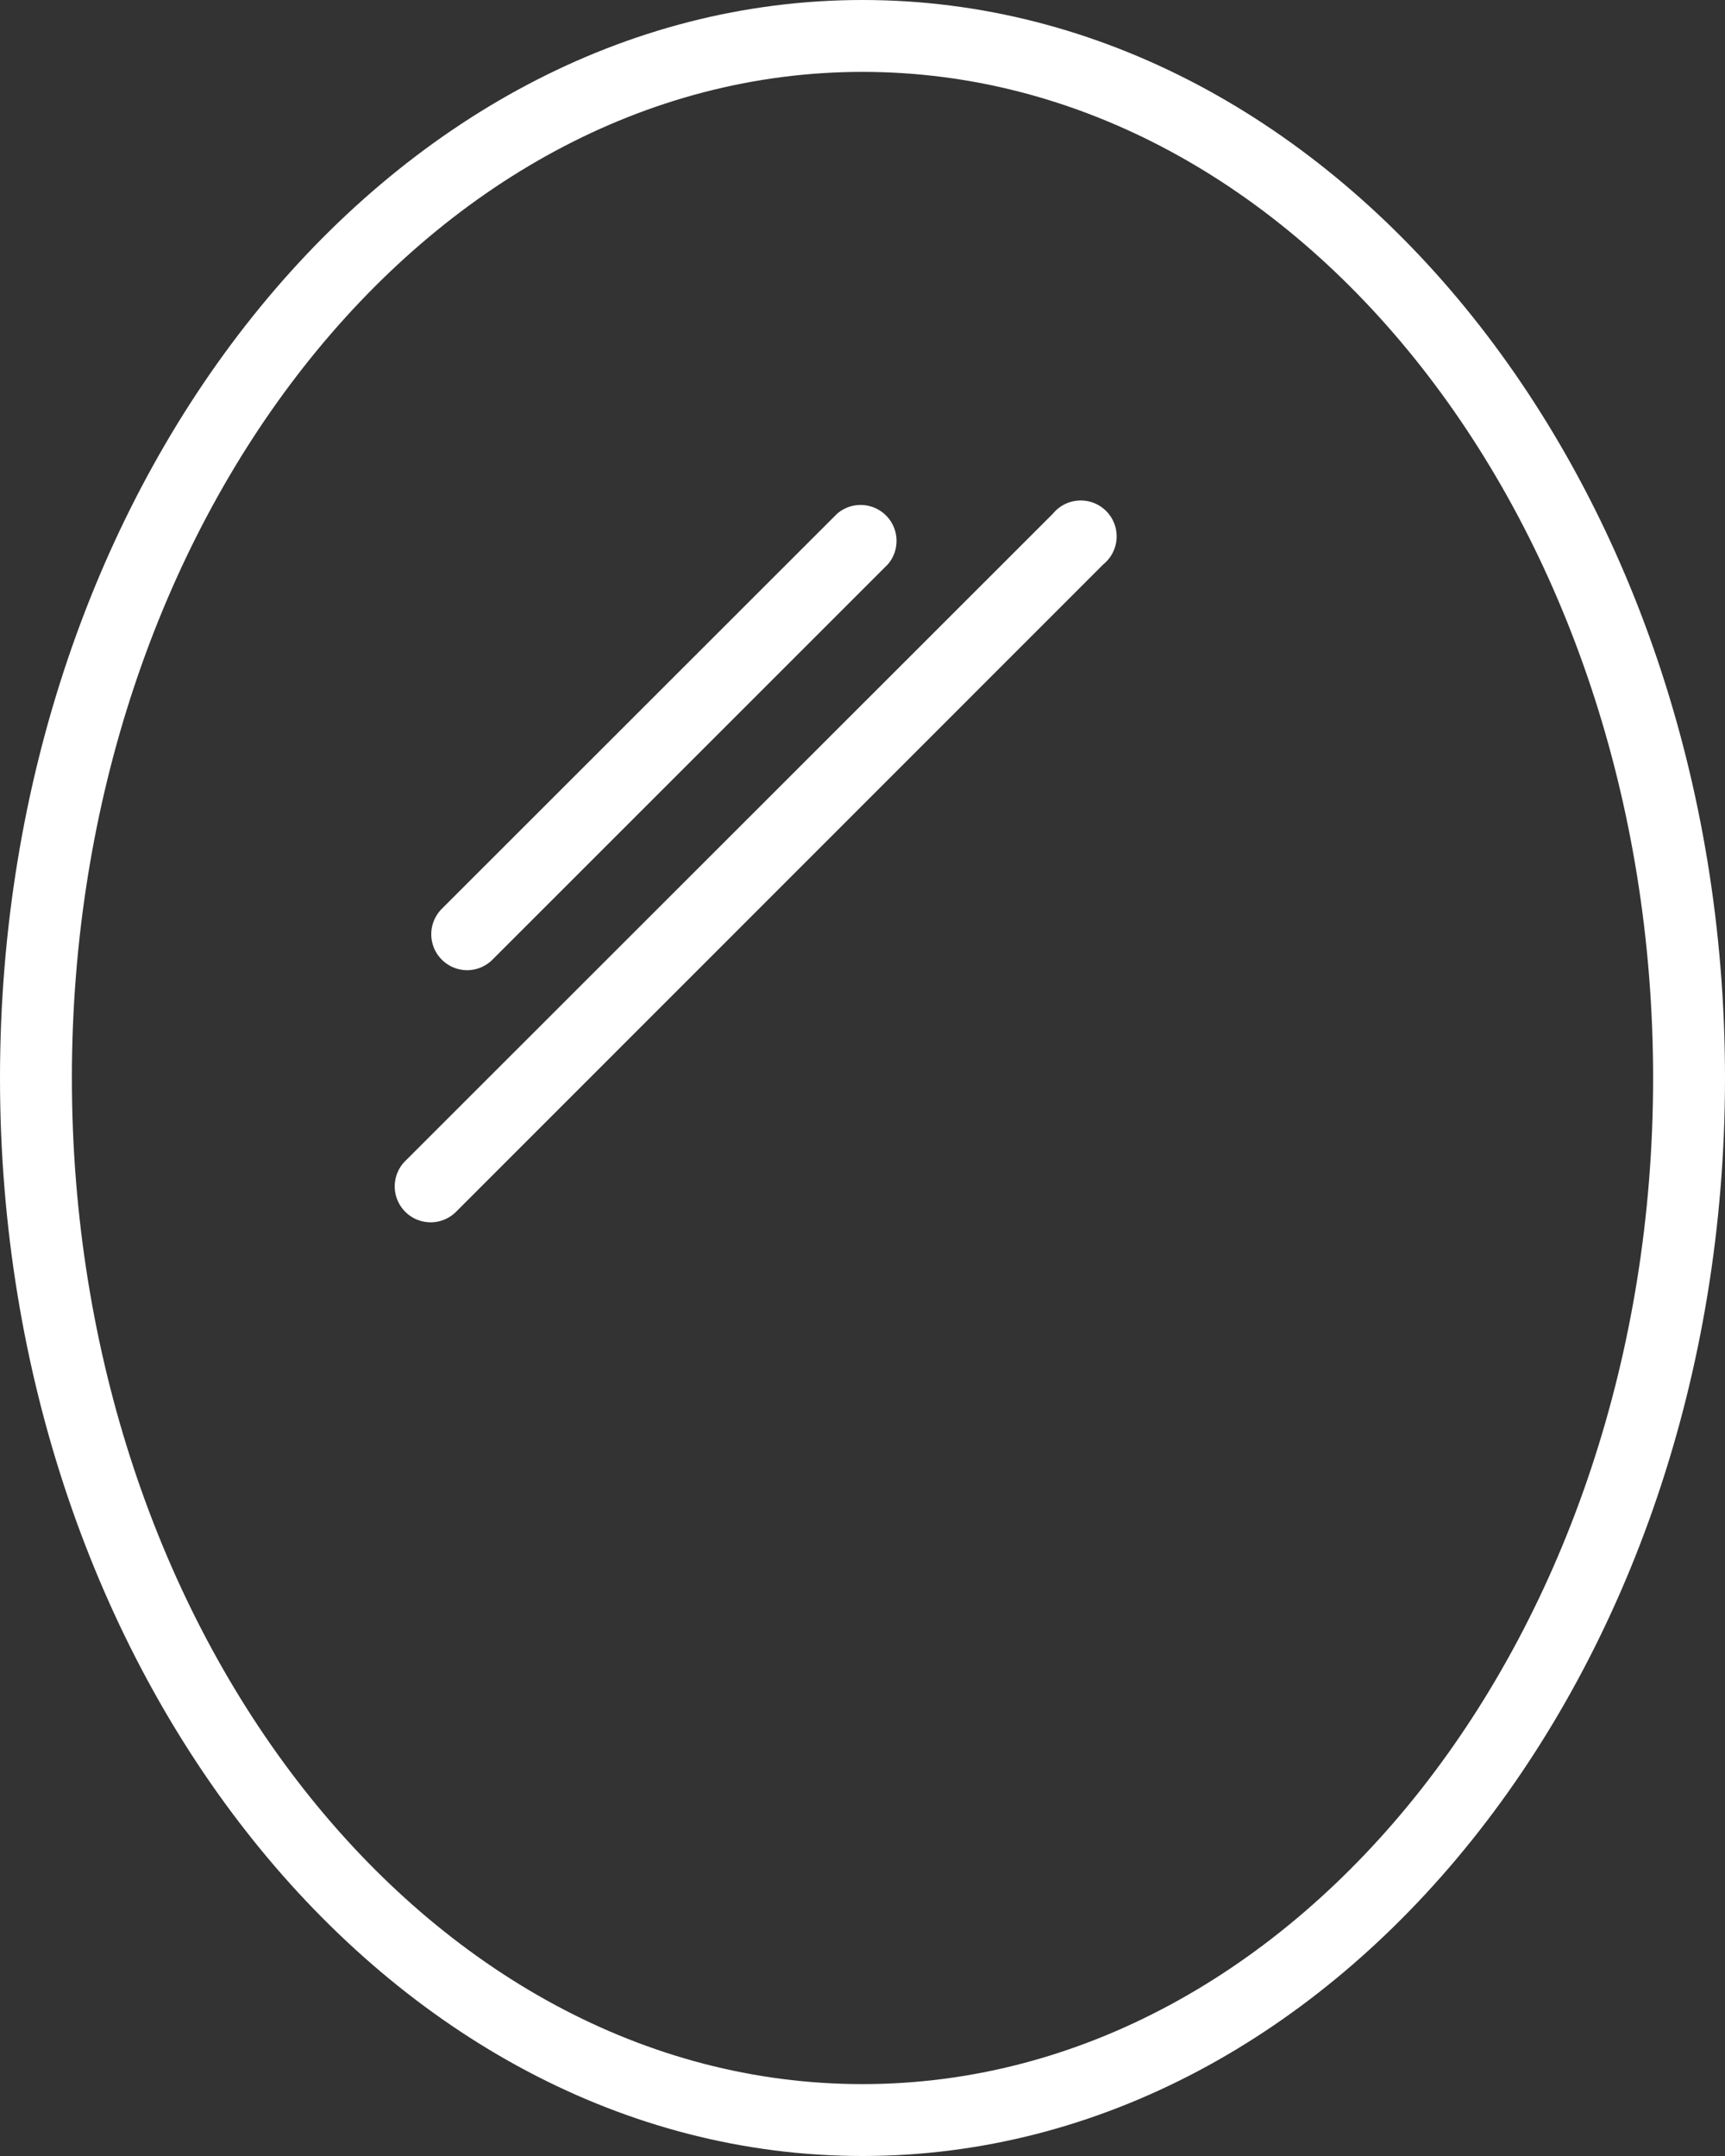 <svg xmlns="http://www.w3.org/2000/svg" viewBox="0 0 409.6 512"><rect x="0" y="0" width="409.6" height="512" fill="#333333" stroke="none"/><defs><style>.cls-1{fill:#fff;}</style></defs><title>mirror</title><g id="Ebene_2" data-name="Ebene 2"><g id="Ebene_1_Kopie" data-name="Ebene 1 Kopie"><path class="cls-1" d="M204.8,0C91.88,0,0,114.84,0,256S91.88,512,204.8,512,409.6,397.16,409.6,256,317.72,0,204.8,0Zm0,494.93C101.28,494.93,17.07,387.75,17.07,256S101.28,17.07,204.8,17.07,392.53,124.25,392.53,256,308.32,494.93,204.8,494.93Z"/><path class="cls-1" d="M250,122,96.37,275.57a8.53,8.53,0,1,0,12.06,12.06L262,134A8.53,8.53,0,1,0,250,122Z"/><path class="cls-1" d="M110.93,230.4a8.54,8.54,0,0,0,6-2.5L210.83,134A8.53,8.53,0,0,0,198.77,122L104.9,215.83a8.54,8.54,0,0,0,6,14.57Z"/></g></g></svg>